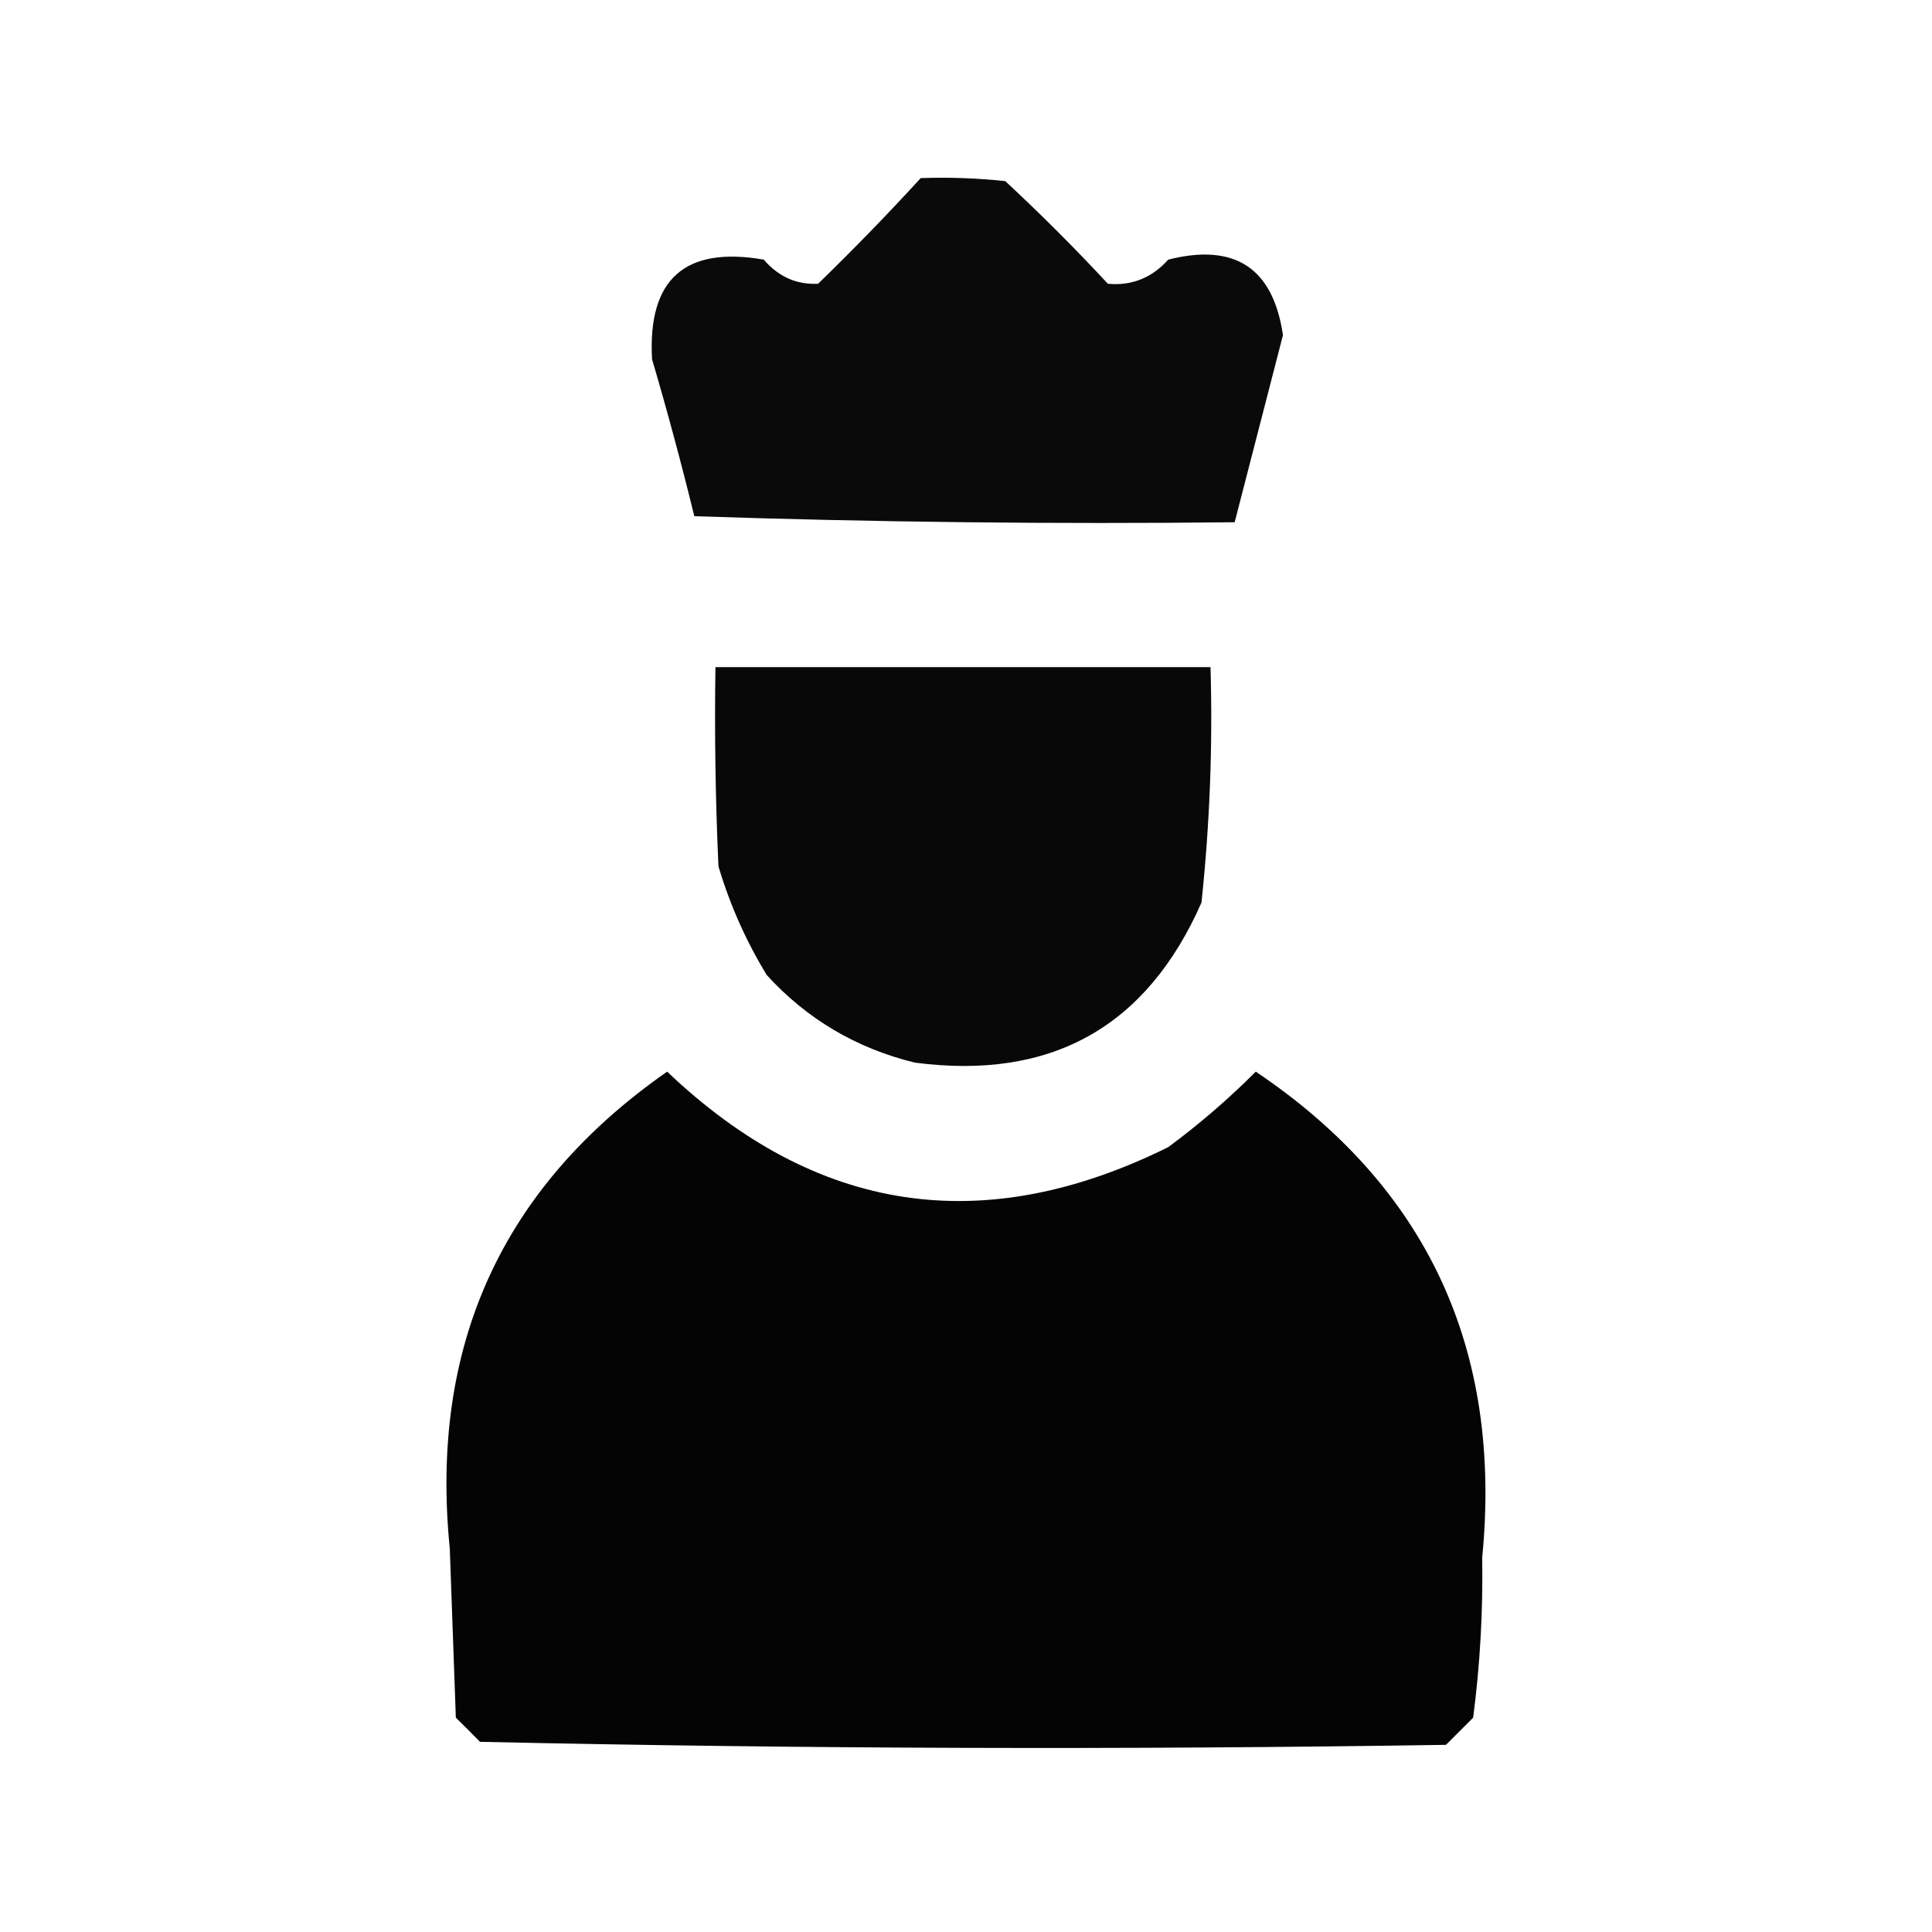 <?xml version="1.0" encoding="UTF-8"?>
<!DOCTYPE svg PUBLIC "-//W3C//DTD SVG 1.1//EN" "http://www.w3.org/Graphics/SVG/1.1/DTD/svg11.dtd">
<svg xmlns="http://www.w3.org/2000/svg" version="1.1" width="320px" height="320px" style="shape-rendering:geometricPrecision; text-rendering:geometricPrecision; image-rendering:optimizeQuality; fill-rule:evenodd; clip-rule:evenodd" xmlns:xlink="http://www.w3.org/1999/xlink">
<g><path style="opacity:0.958" fill="#000000" d="M 152.5,29.5 C 157.179,29.334 161.845,29.501 166.5,30C 172.36,35.439 178.027,41.105 183.5,47C 187.446,47.366 190.779,46.032 193.5,43C 204.529,40.213 210.862,44.38 212.5,55.5C 209.831,65.852 207.164,76.186 204.5,86.5C 174.593,86.829 144.76,86.495 115,85.5C 112.863,76.758 110.529,68.092 108,59.5C 107.262,46.237 113.429,40.737 126.5,43C 128.958,45.846 131.958,47.18 135.5,47C 141.418,41.251 147.085,35.417 152.5,29.5 Z"/></g>
<g><path style="opacity:0.966" fill="#000000" d="M 118.5,110.5 C 145.833,110.5 173.167,110.5 200.5,110.5C 200.877,123.546 200.377,136.546 199,149.5C 189.911,170.133 174.078,178.967 151.5,176C 141.805,173.615 133.638,168.782 127,161.5C 123.565,155.868 120.898,149.868 119,143.5C 118.5,132.505 118.333,121.505 118.5,110.5 Z"/></g>
<g><path style="opacity:0.982" fill="#000000" d="M 110.5,177.5 C 135.209,201.006 162.876,205.173 193.5,190C 198.628,186.207 203.462,182.041 208,177.5C 236.369,196.604 248.869,223.437 245.5,258C 245.64,266.93 245.14,275.763 244,284.5C 242.5,286 241,287.5 239.5,289C 186.164,289.833 132.83,289.667 79.5,288.5C 78.209,287.175 76.876,285.842 75.5,284.5C 75.167,275.167 74.833,265.833 74.5,256.5C 71.124,222.932 83.124,196.599 110.5,177.5 Z"/></g>
</svg>

